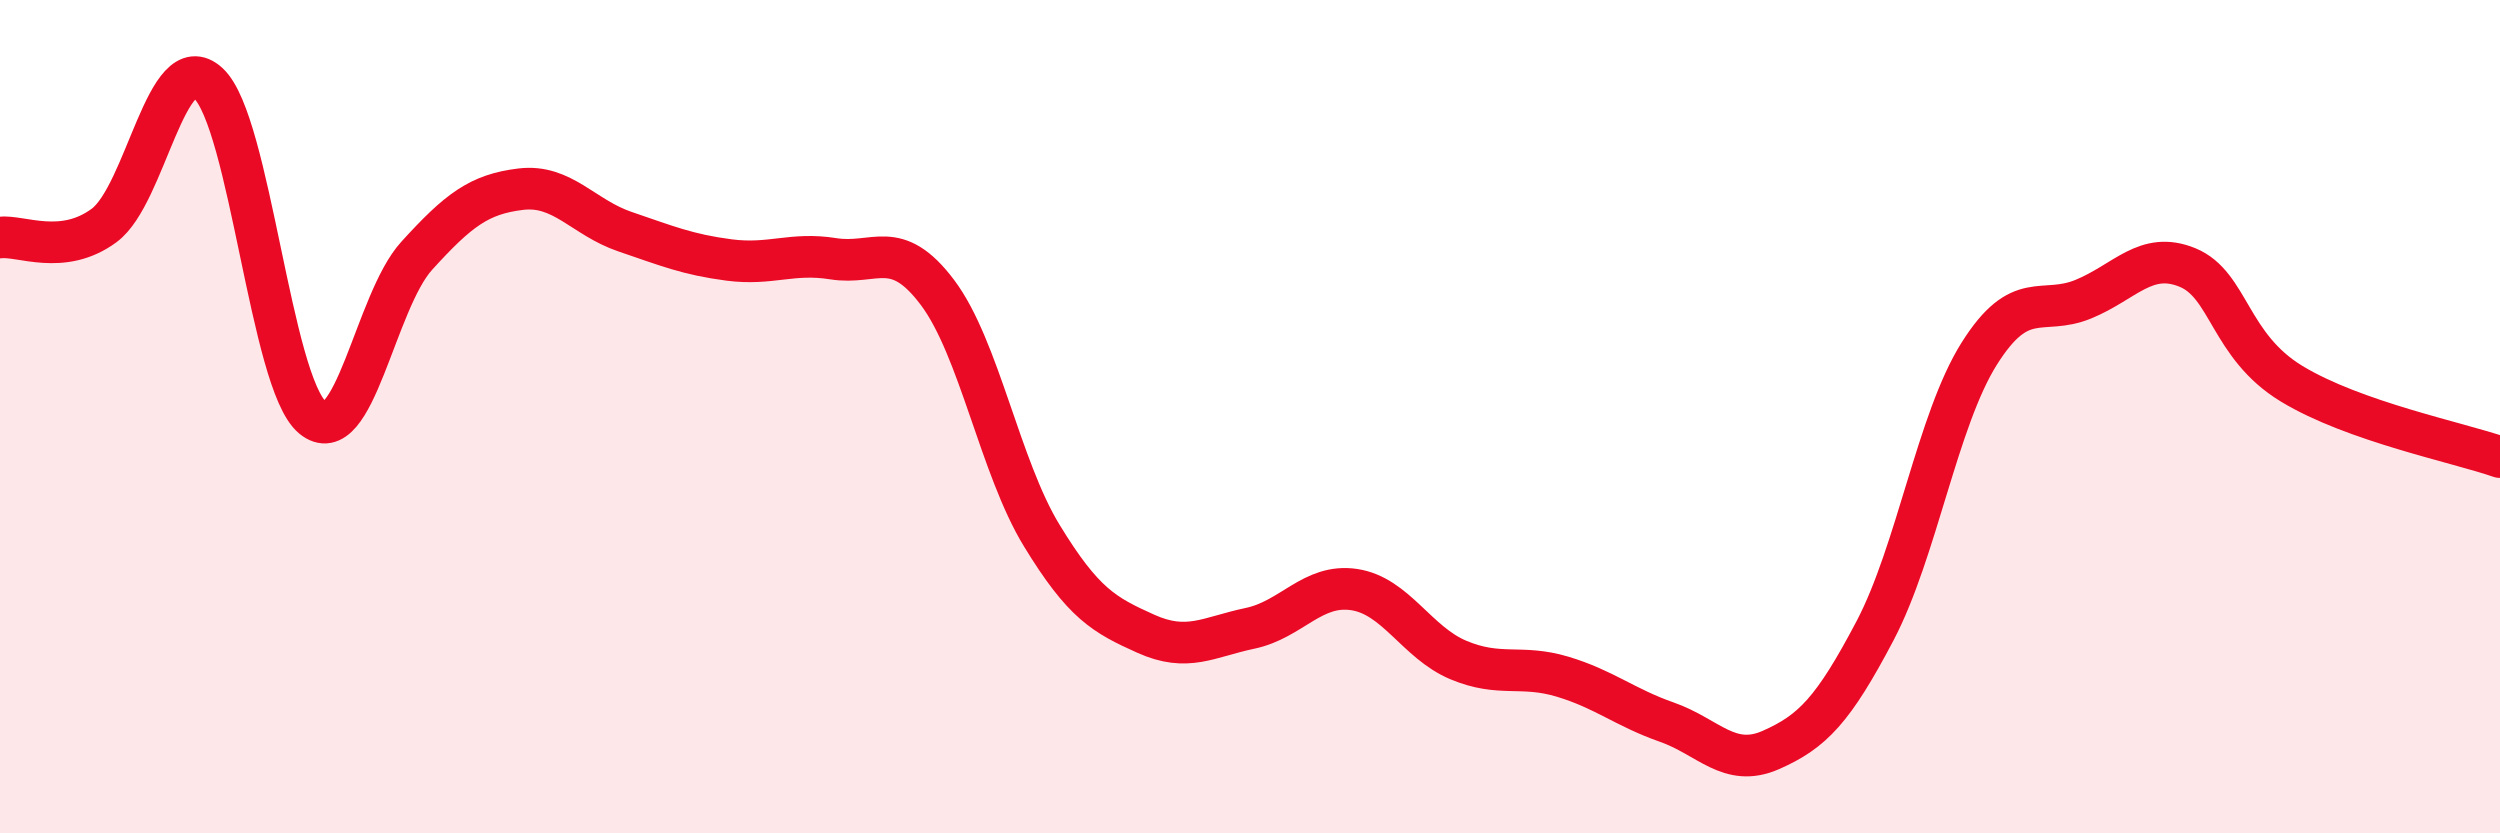 
    <svg width="60" height="20" viewBox="0 0 60 20" xmlns="http://www.w3.org/2000/svg">
      <path
        d="M 0,5.7 C 0.5,5.64 1.5,6.15 2.5,5.41 C 3.5,4.67 4,1.08 5,2 C 6,2.92 6.5,9.19 7.5,10.02 C 8.5,10.85 9,7.24 10,6.14 C 11,5.04 11.5,4.66 12.5,4.54 C 13.5,4.42 14,5.22 15,5.56 C 16,5.9 16.5,6.11 17.5,6.24 C 18.5,6.37 19,6.05 20,6.21 C 21,6.37 21.5,5.69 22.5,7.02 C 23.5,8.35 24,11.21 25,12.85 C 26,14.49 26.5,14.76 27.5,15.21 C 28.5,15.66 29,15.29 30,15.08 C 31,14.87 31.5,14 32.5,14.15 C 33.5,14.3 34,15.42 35,15.84 C 36,16.26 36.5,15.94 37.5,16.24 C 38.5,16.54 39,16.98 40,17.33 C 41,17.68 41.5,18.44 42.5,18 C 43.5,17.56 44,17.04 45,15.14 C 46,13.24 46.5,10.08 47.5,8.49 C 48.5,6.9 49,7.59 50,7.18 C 51,6.77 51.5,6.01 52.5,6.42 C 53.5,6.83 53.5,8.3 55,9.21 C 56.5,10.12 59,10.62 60,10.97L60 20L0 20Z"
        fill="#EB0A25"
        opacity="0.1"
        stroke-linecap="round"
        stroke-linejoin="round"
      />
      <path
        d="M 0,5.7 C 0.5,5.64 1.5,6.15 2.5,5.41 C 3.5,4.67 4,1.08 5,2 C 6,2.92 6.5,9.19 7.5,10.02 C 8.5,10.85 9,7.24 10,6.14 C 11,5.04 11.5,4.66 12.5,4.54 C 13.5,4.42 14,5.22 15,5.56 C 16,5.9 16.5,6.11 17.5,6.24 C 18.5,6.37 19,6.05 20,6.21 C 21,6.37 21.5,5.69 22.5,7.02 C 23.5,8.35 24,11.21 25,12.85 C 26,14.49 26.5,14.76 27.5,15.21 C 28.5,15.66 29,15.29 30,15.08 C 31,14.87 31.5,14 32.5,14.15 C 33.5,14.3 34,15.42 35,15.84 C 36,16.26 36.5,15.94 37.5,16.24 C 38.5,16.54 39,16.98 40,17.33 C 41,17.68 41.5,18.44 42.5,18 C 43.5,17.56 44,17.04 45,15.14 C 46,13.24 46.5,10.08 47.5,8.49 C 48.5,6.9 49,7.59 50,7.18 C 51,6.77 51.5,6.01 52.5,6.42 C 53.5,6.83 53.5,8.3 55,9.21 C 56.5,10.12 59,10.62 60,10.97"
        stroke="#EB0A25"
        stroke-width="1"
        fill="none"
        stroke-linecap="round"
        stroke-linejoin="round"
      />
    </svg>
  